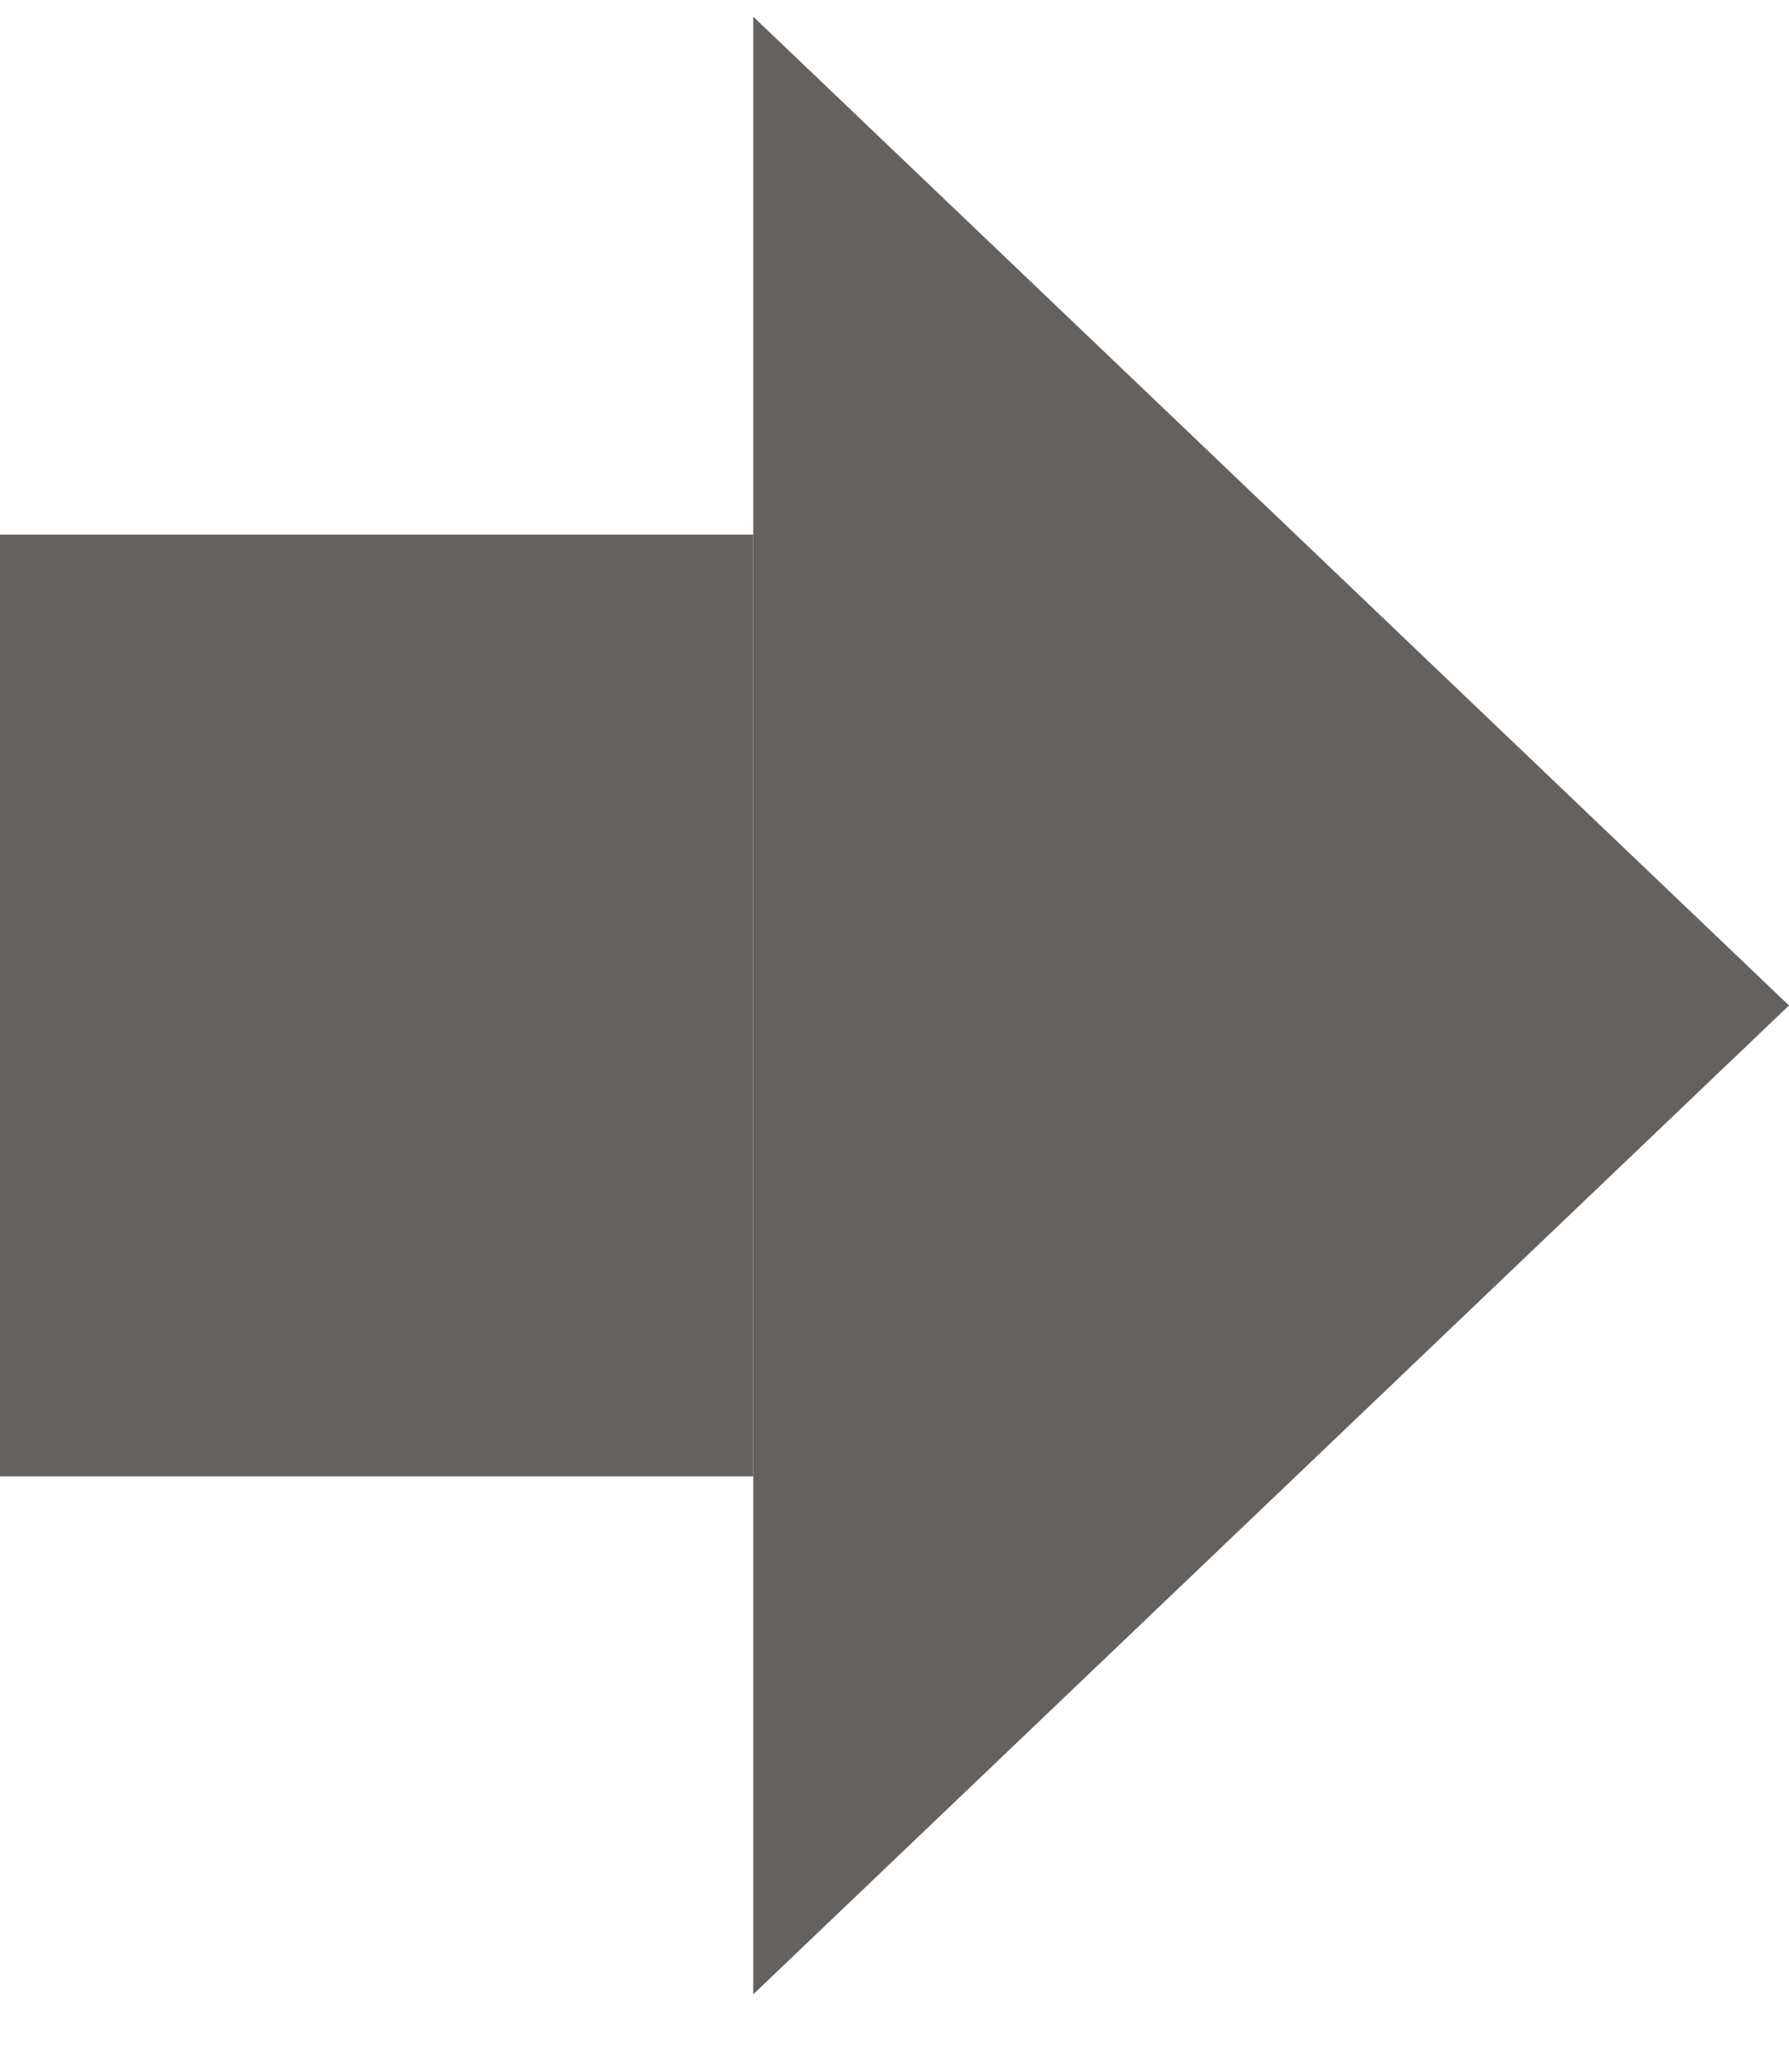 <svg width="19" height="22" viewBox="0 0 19 22" fill="none" xmlns="http://www.w3.org/2000/svg">
<rect y="5.677" width="8" height="10" fill="#65615F"/>
<path d="M8 21.177L8 0.177L19 10.677L8 21.177Z" fill="#65615F"/>
</svg>
